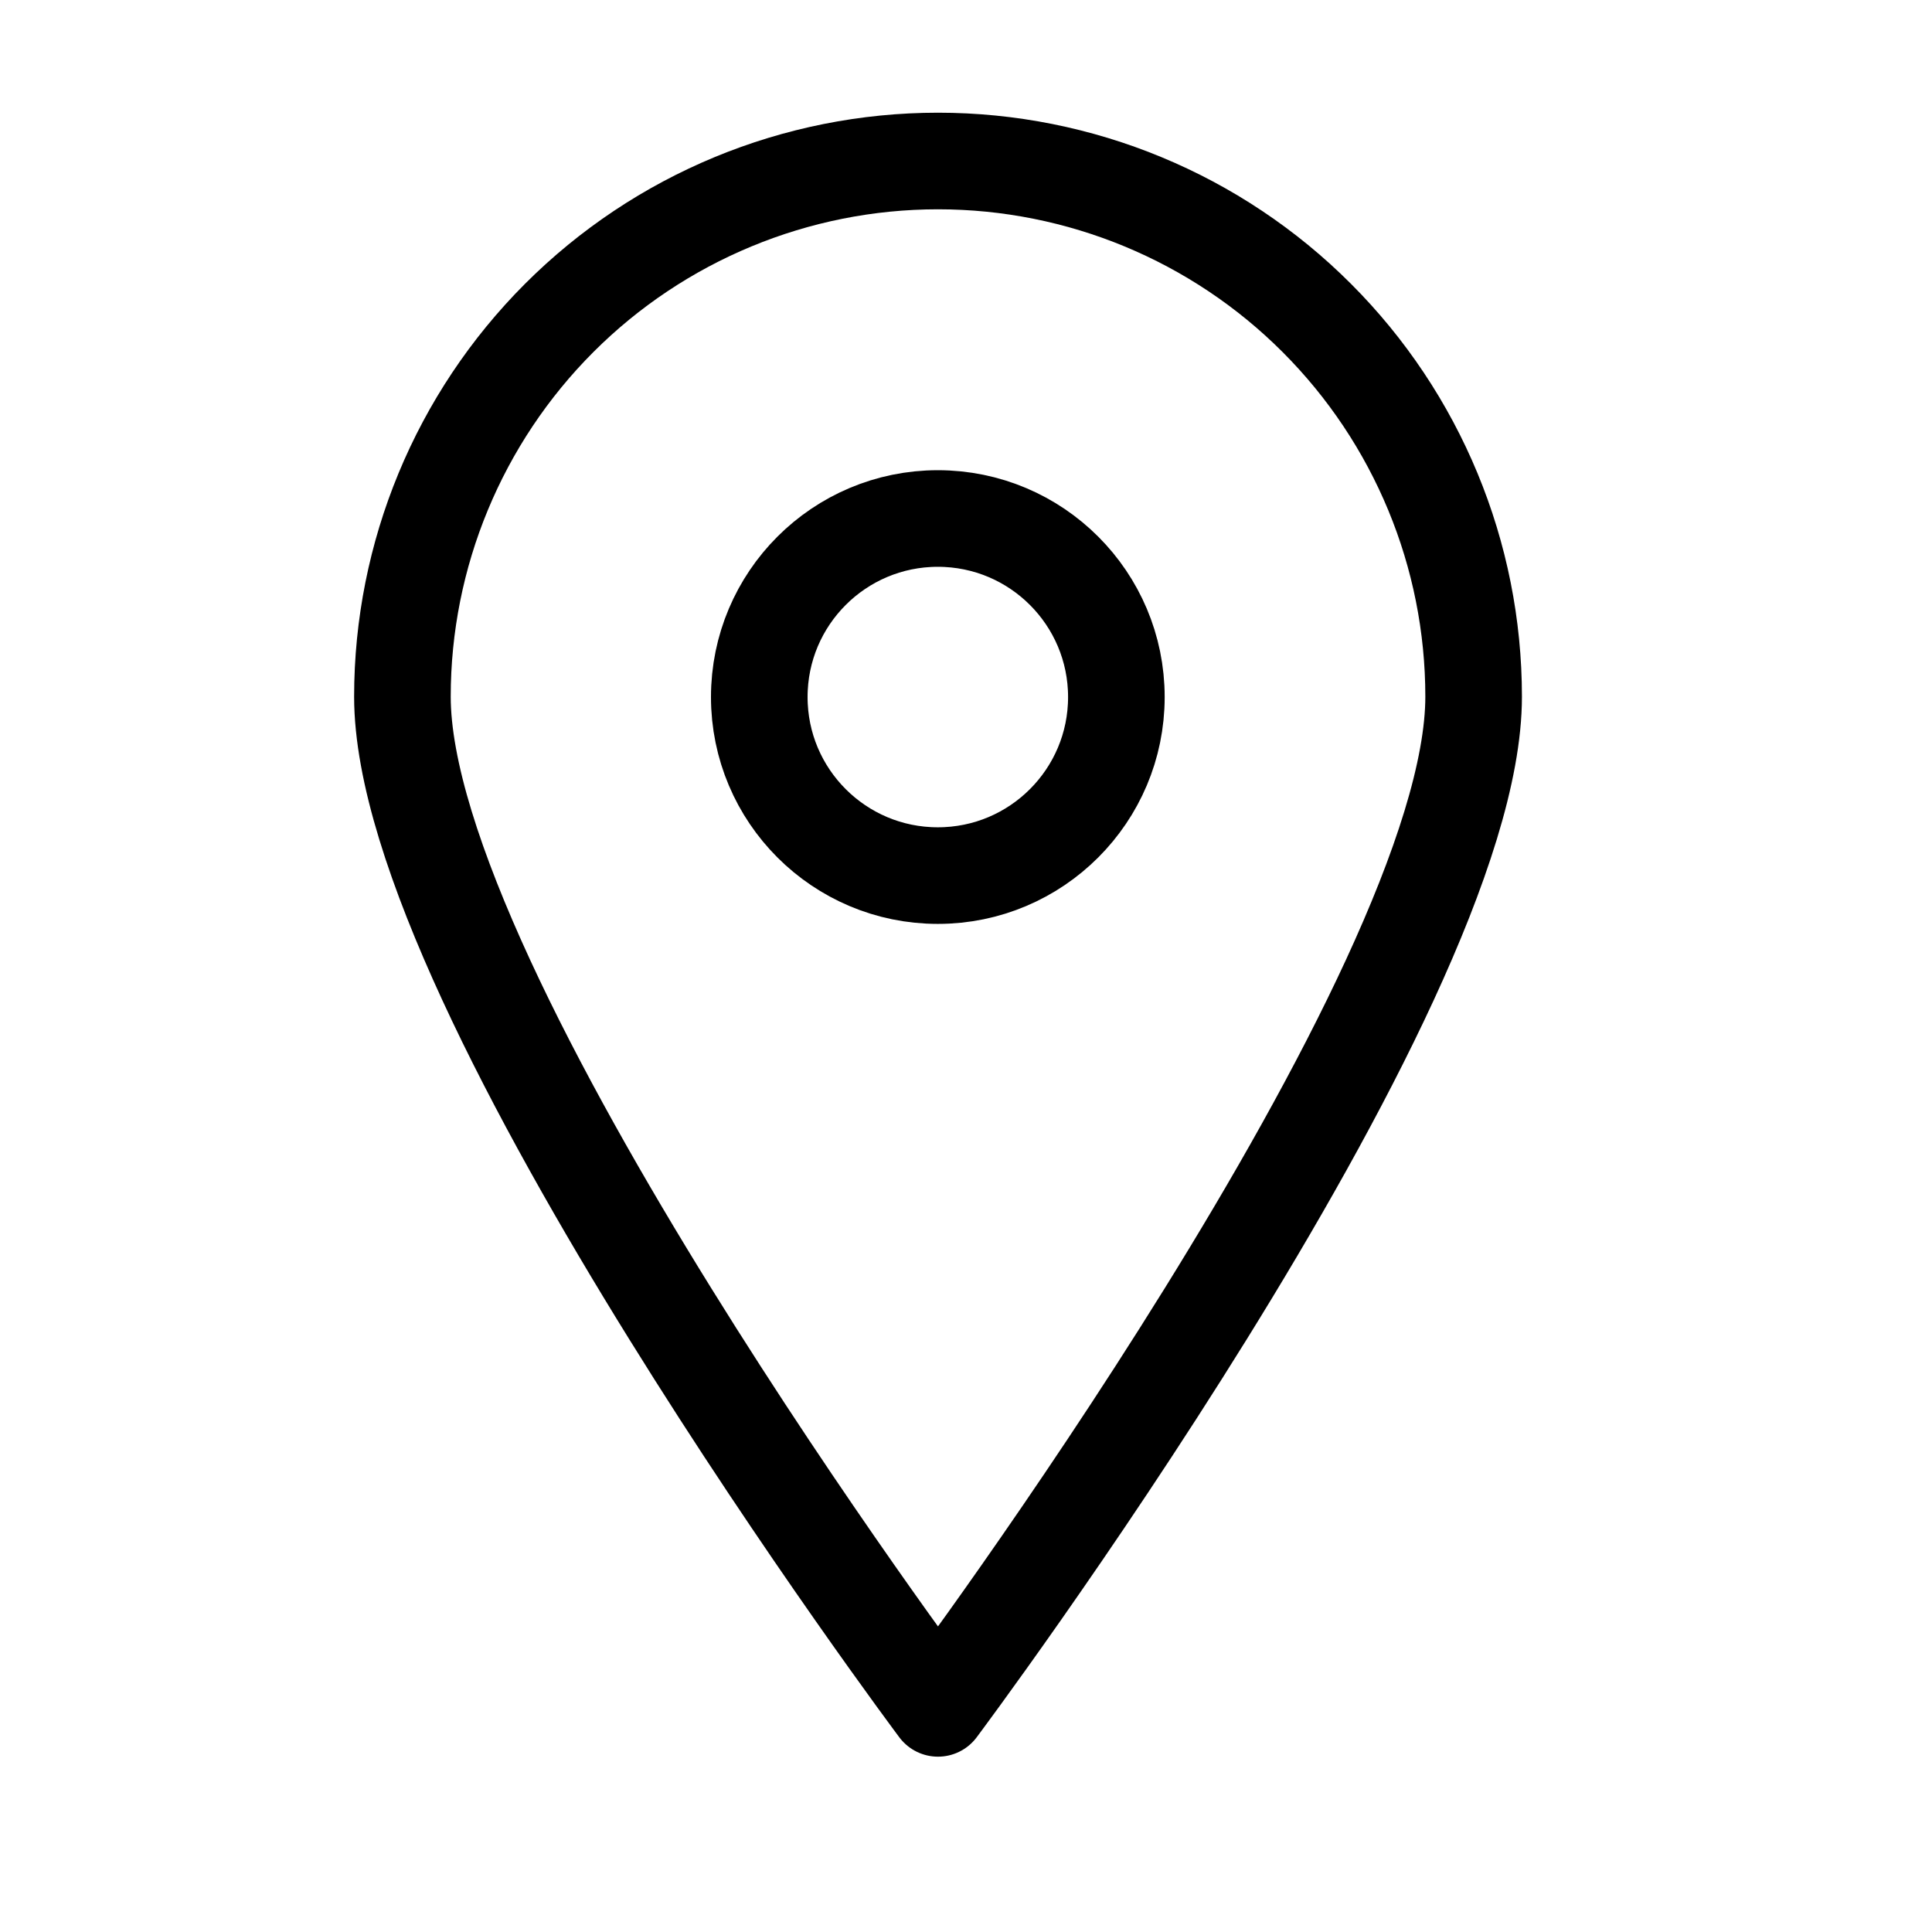 <svg width="24" height="24" viewBox="0 0 24 24" fill="none" xmlns="http://www.w3.org/2000/svg">
<g id="icon/location">
<g id="Group">
<path id="Vector" d="M18.306 8.654C18.306 12.336 11.652 21.222 11.652 21.222C11.652 21.222 4.999 12.336 4.999 8.654C4.999 6.889 5.7 5.197 6.947 3.949C8.195 2.701 9.888 2 11.652 2C13.417 2 15.11 2.701 16.357 3.949C17.605 5.197 18.306 6.889 18.306 8.654V8.654Z" stroke="black" stroke-width="1.2" stroke-linecap="round" stroke-linejoin="round"/>
<path id="Vector_2" d="M11.65 10.877C12.875 10.877 13.868 9.884 13.868 8.659C13.868 7.434 12.875 6.441 11.65 6.441C10.425 6.441 9.432 7.434 9.432 8.659C9.432 9.884 10.425 10.877 11.65 10.877Z" stroke="black" stroke-width="1.2" stroke-linecap="round" stroke-linejoin="round"/>
</g>
</g>
</svg>
